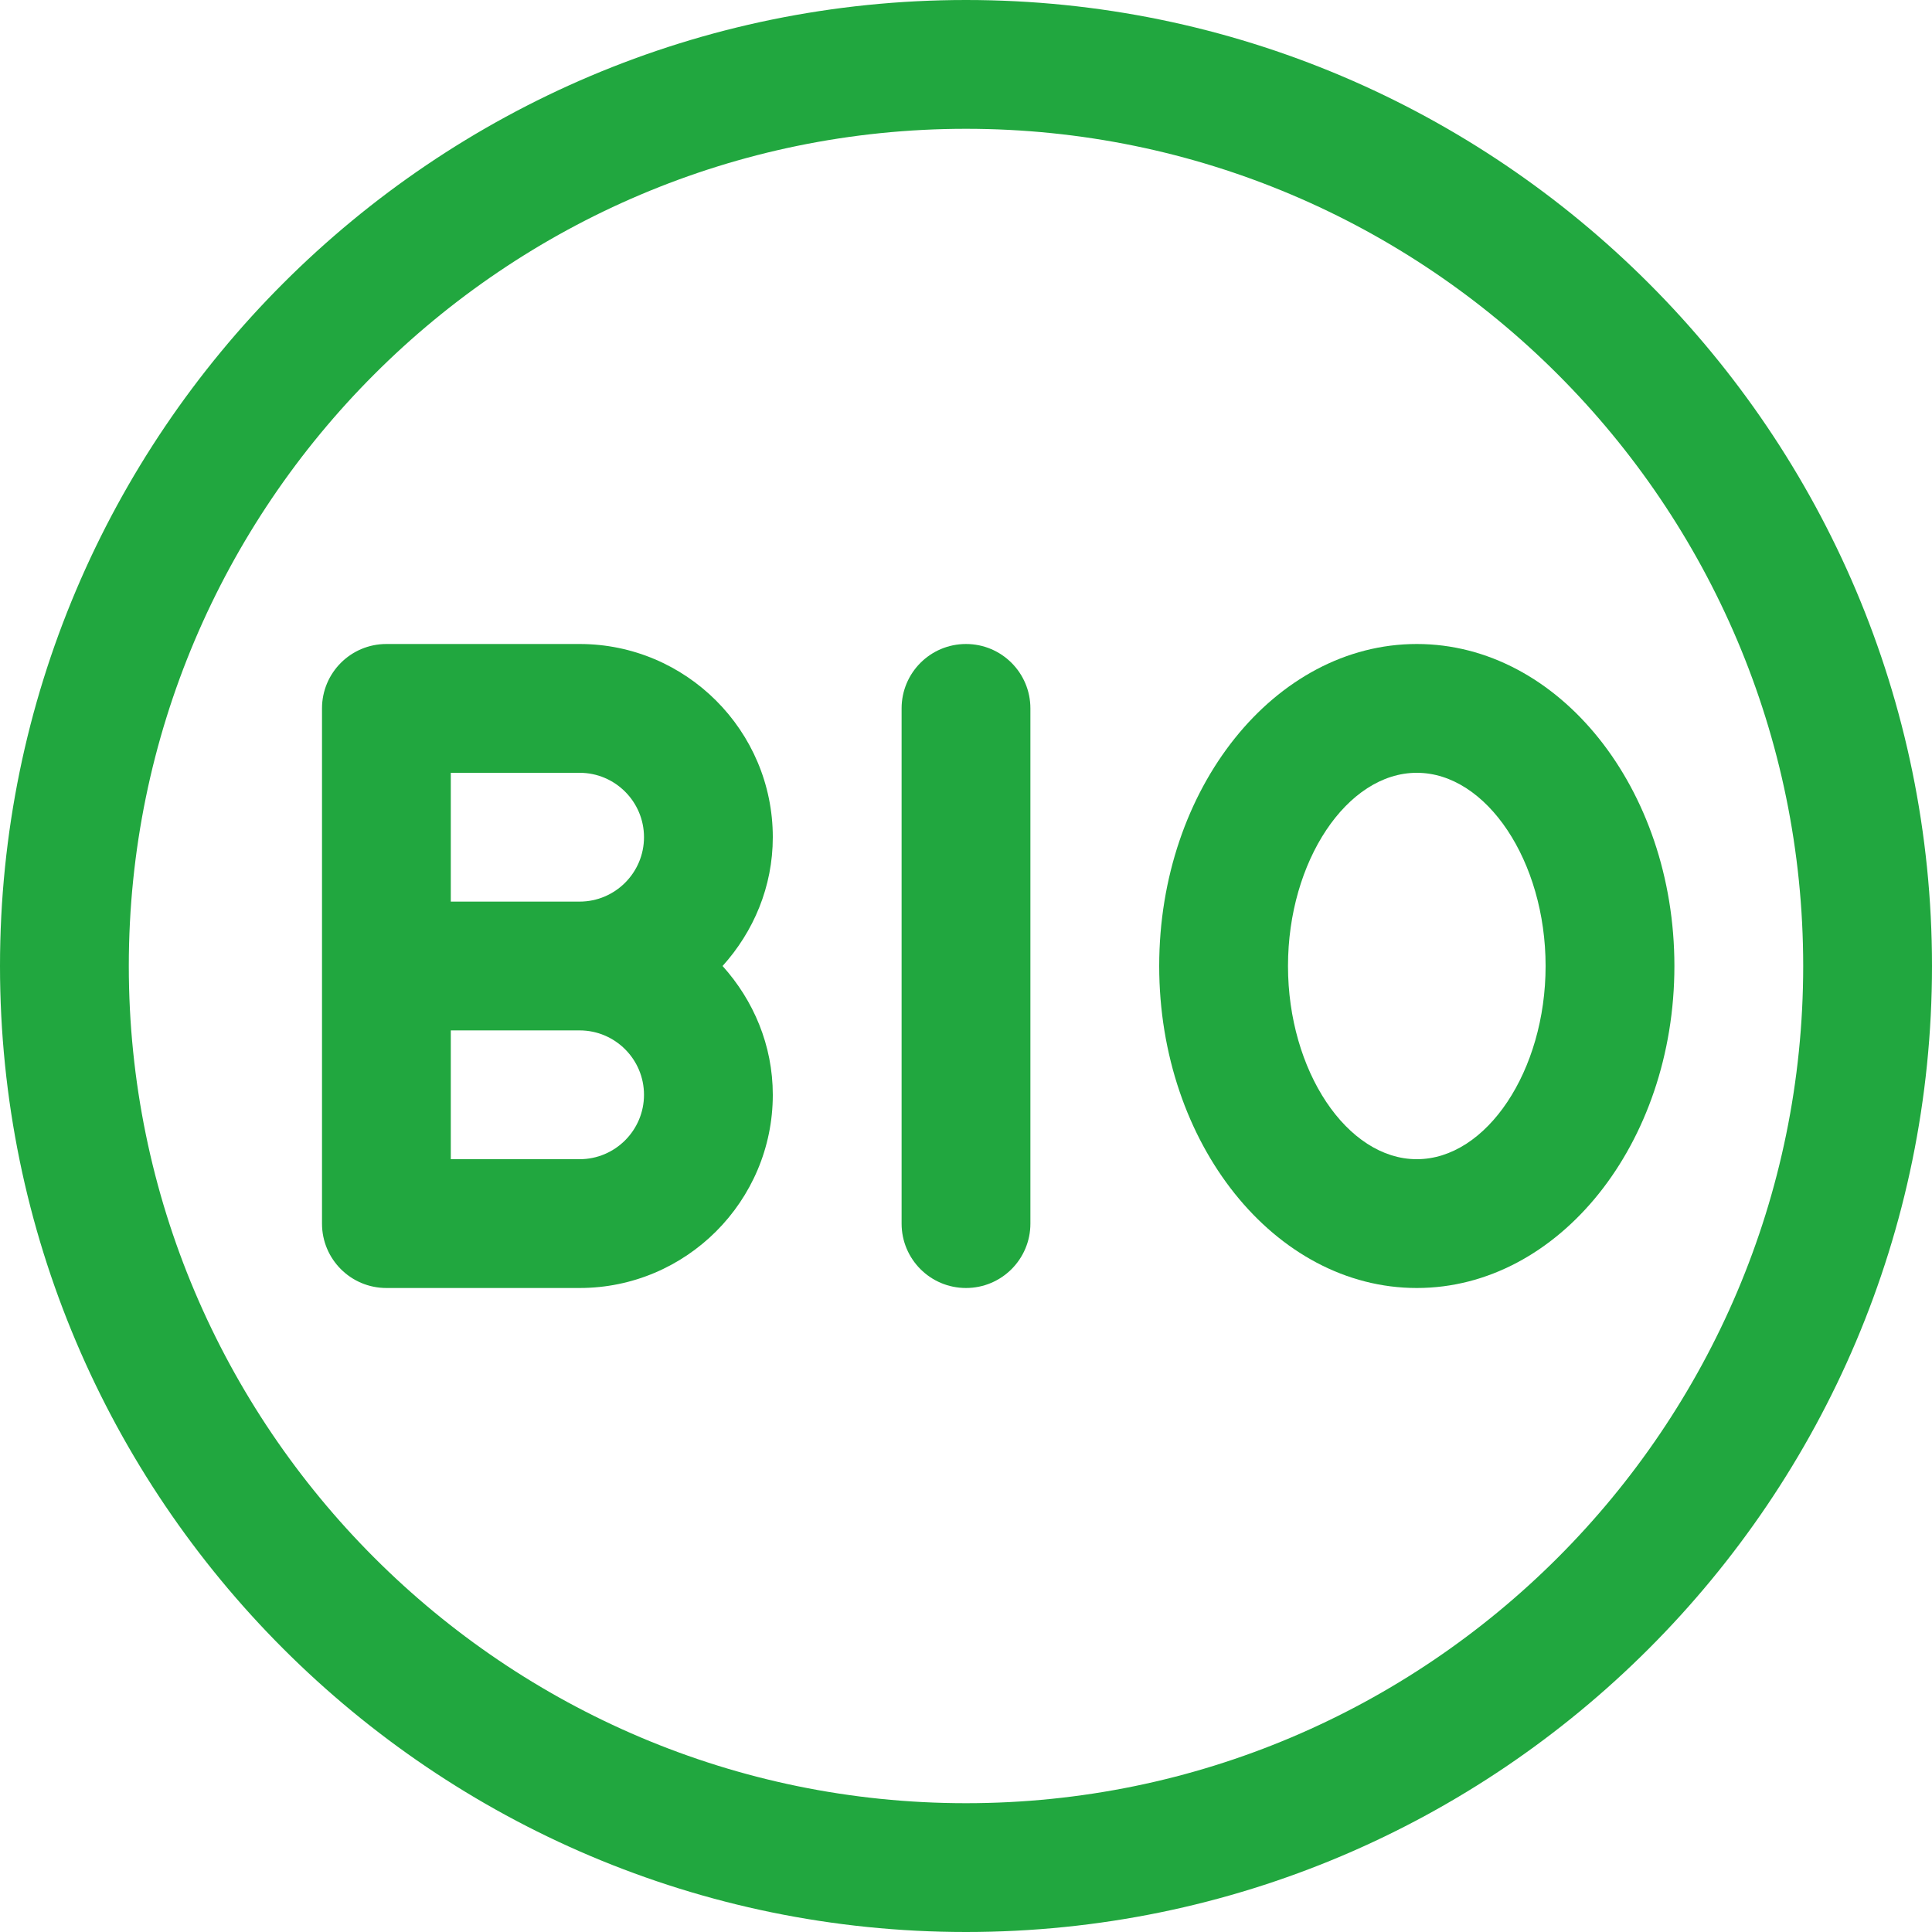 <?xml version="1.0" encoding="UTF-8"?>
<svg xmlns="http://www.w3.org/2000/svg" xmlns:xlink="http://www.w3.org/1999/xlink" xmlns:svgjs="http://svgjs.com/svgjs" version="1.1" width="512" height="512" x="0" y="0" viewBox="0 0 480 480" style="enable-background:new 0 0 512 512" xml:space="preserve" class="">
  <g>
<g xmlns="http://www.w3.org/2000/svg">
	<g>
		<g>
			<path d="M240,0C107.664,0,0,107.664,0,240s107.664,240,240,240s240-107.664,240-240S372.336,0,240,0z M240,448     c-114.688,0-208-93.312-208-208S125.312,32,240,32s208,93.312,208,208S354.688,448,240,448z" fill="#21a73f" data-original="#000000"></path>
			<path d="M352,160c-35.296,0-64,35.888-64,80s28.704,80,64,80c35.296,0,64-35.888,64-80S387.296,160,352,160z M352,288     c-17.344,0-32-21.984-32-48s14.656-48,32-48s32,21.984,32,48S369.344,288,352,288z" fill="#21a73f" data-original="#000000"></path>
			<path d="M144,160H96c-8.848,0-16,7.168-16,16v128c0,8.832,7.152,16,16,16h48c26.464,0,48-21.536,48-48     c0-12.336-4.816-23.488-12.48-32c7.68-8.512,12.48-19.664,12.48-32C192,181.536,170.464,160,144,160z M144,288h-32v-32h32     c8.832,0,16,7.184,16,16C160,280.816,152.832,288,144,288z M144,224h-32v-32h32c8.832,0,16,7.184,16,16S152.832,224,144,224z" fill="#21a73f" data-original="#000000"></path>
			<path d="M240,160c-8.848,0-16,7.168-16,16v128c0,8.832,7.152,16,16,16s16-7.168,16-16V176C256,167.168,248.848,160,240,160z" fill="#21a73f" data-original="#000000"></path>
		</g>
	</g>
</g>
<g xmlns="http://www.w3.org/2000/svg">
</g>
<g xmlns="http://www.w3.org/2000/svg">
</g>
<g xmlns="http://www.w3.org/2000/svg">
</g>
<g xmlns="http://www.w3.org/2000/svg">
</g>
<g xmlns="http://www.w3.org/2000/svg">
</g>
<g xmlns="http://www.w3.org/2000/svg">
</g>
<g xmlns="http://www.w3.org/2000/svg">
</g>
<g xmlns="http://www.w3.org/2000/svg">
</g>
<g xmlns="http://www.w3.org/2000/svg">
</g>
<g xmlns="http://www.w3.org/2000/svg">
</g>
<g xmlns="http://www.w3.org/2000/svg">
</g>
<g xmlns="http://www.w3.org/2000/svg">
</g>
<g xmlns="http://www.w3.org/2000/svg">
</g>
<g xmlns="http://www.w3.org/2000/svg">
</g>
<g xmlns="http://www.w3.org/2000/svg">
</g>
</g>
</svg>
